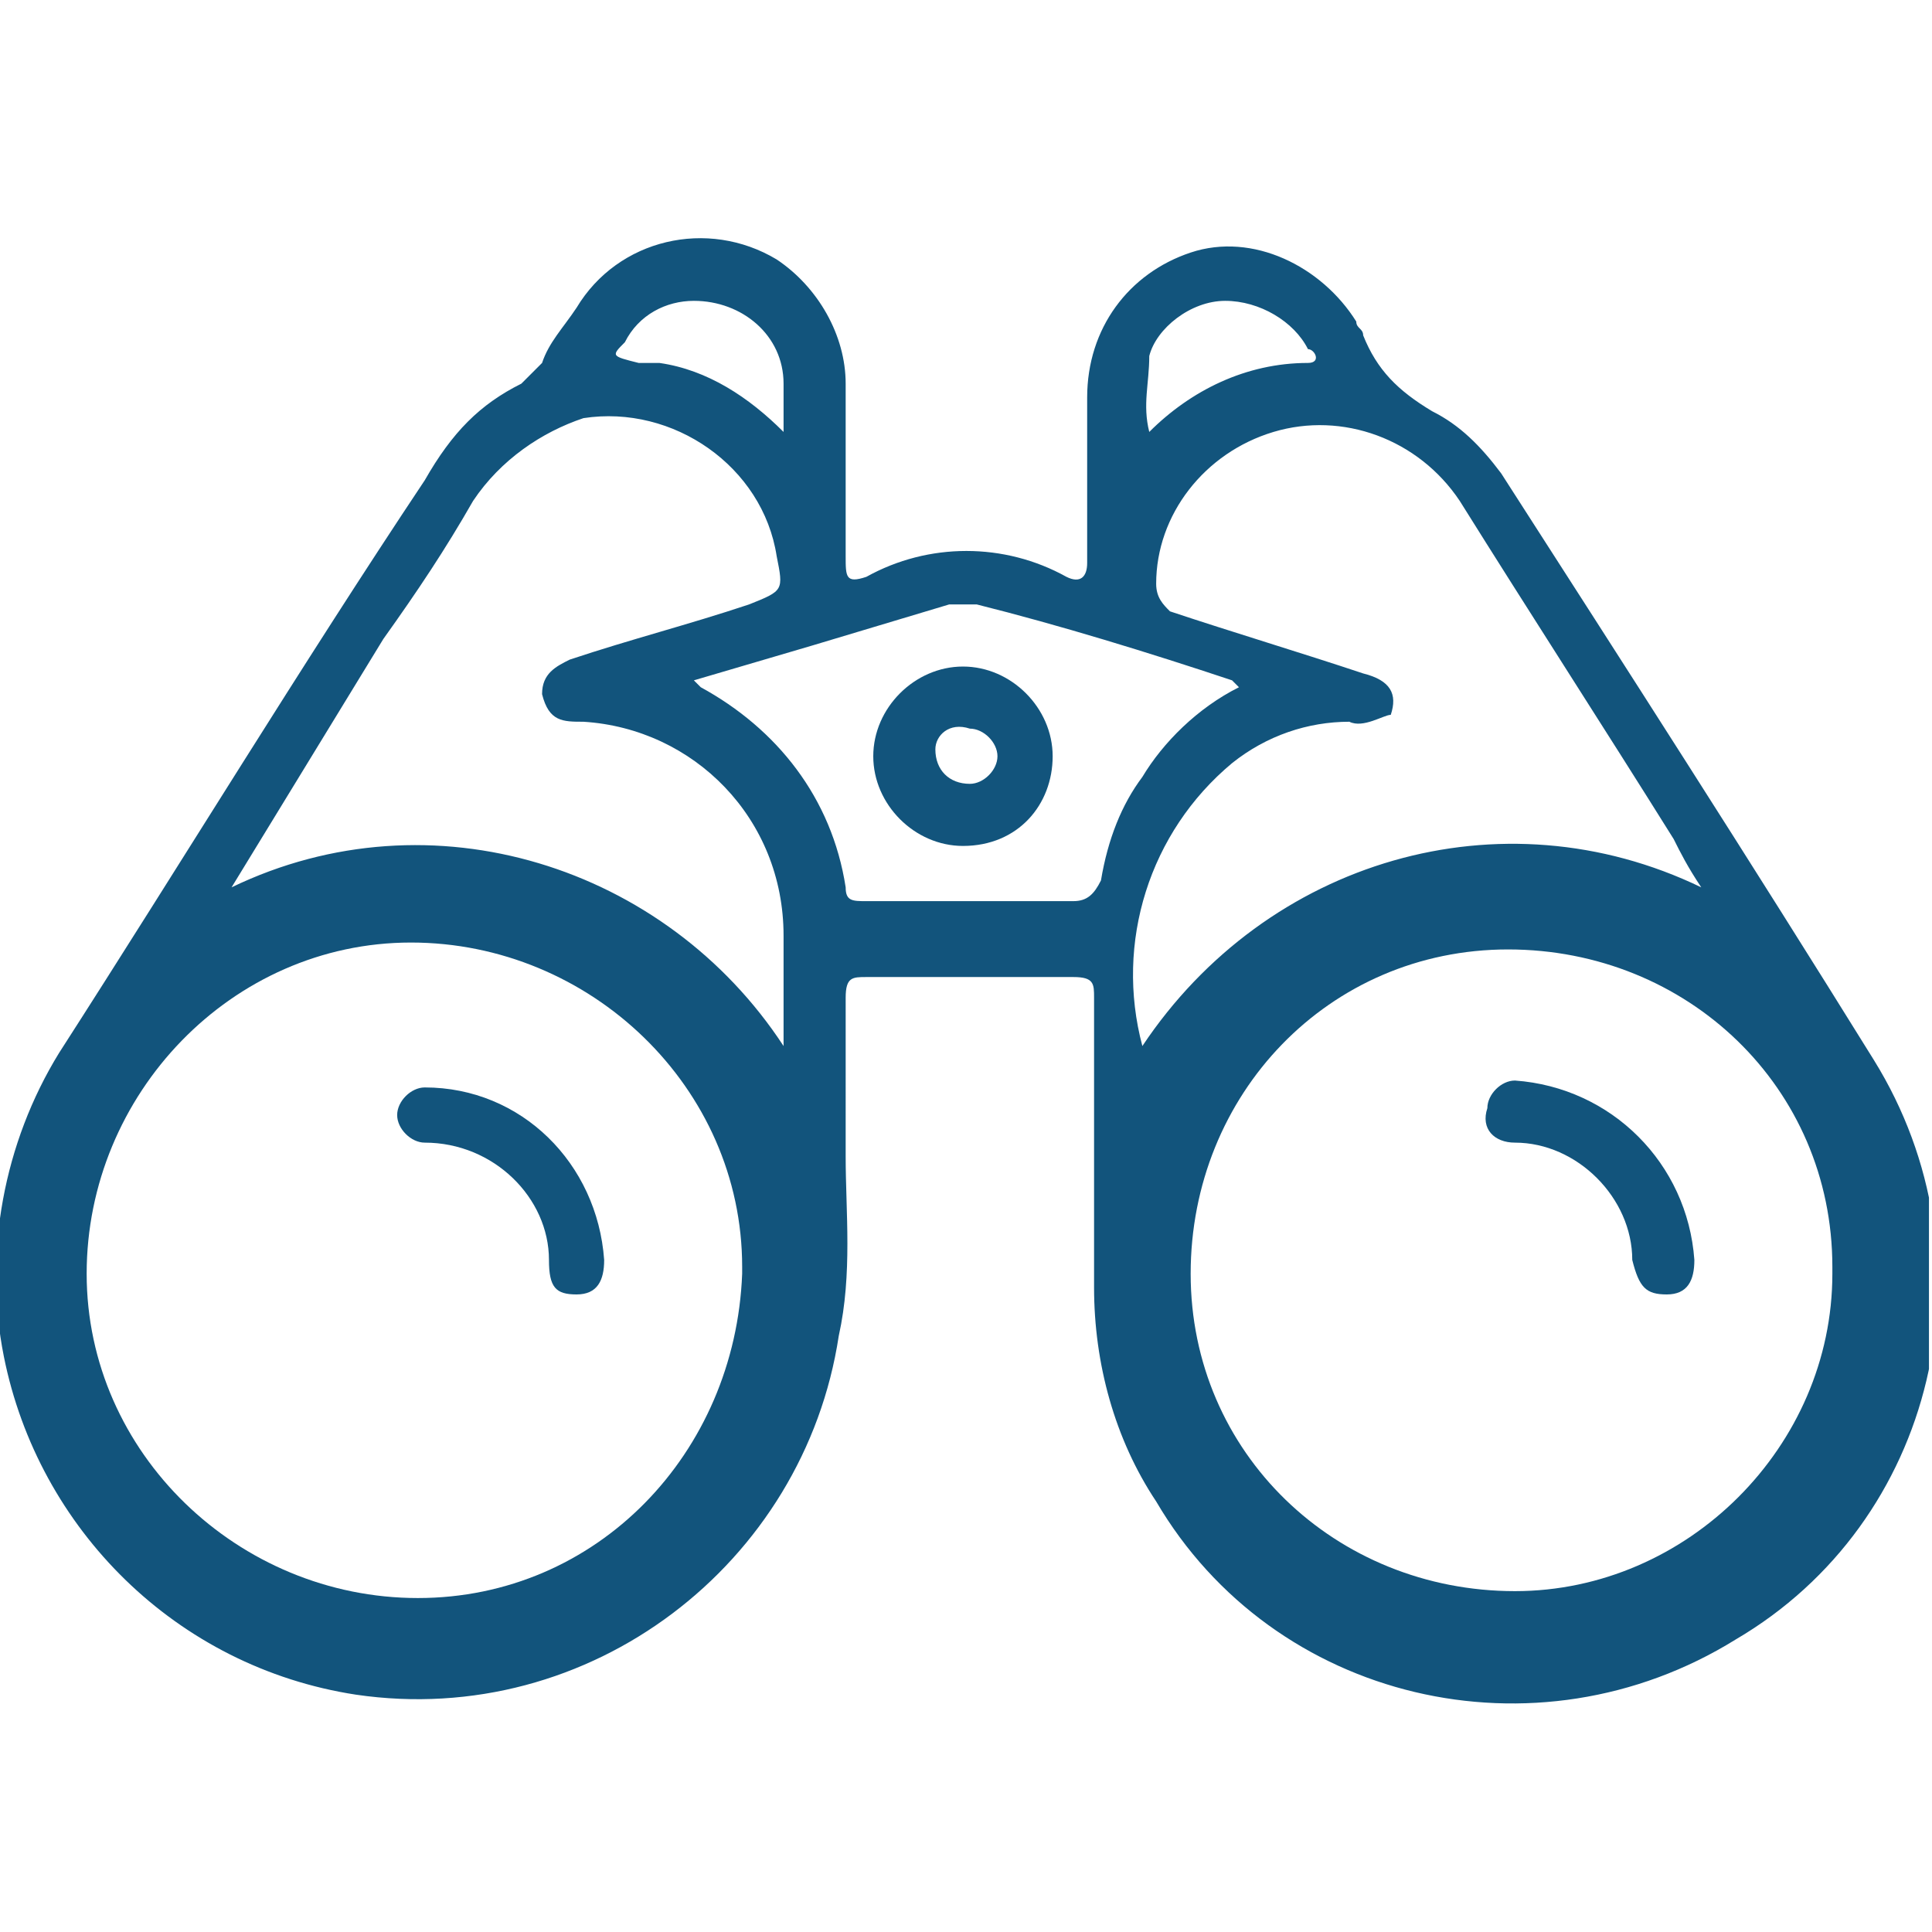 <?xml version="1.0" encoding="utf-8"?>
<!-- Generator: Adobe Illustrator 25.2.0, SVG Export Plug-In . SVG Version: 6.00 Build 0)  -->
<svg version="1.1" id="Layer_1" xmlns="http://www.w3.org/2000/svg" xmlns:xlink="http://www.w3.org/1999/xlink" x="0px" y="0px"
	 viewBox="0 0 28 28" style="enable-background:new 0 0 28 28;" xml:space="preserve">
<style type="text/css">
	.st0{opacity:0;}
	.st1{fill:#FFFFFF;}
	.st2{fill:none;stroke:#707070;}
	.st3{clip-path:url(#SVGID_2_);}
	.st4{fill:#12547C;}
</style>
<g id="Group_41481" transform="translate(-20.744 5.46)">
	<g id="Rectangle_1517" transform="translate(20.744 -5.46)" class="st0">
		<rect class="st1" width="28" height="28"/>
		<rect x="0.5" y="0.5" class="st2" width="27" height="27"/>
	</g>
	<g id="Group_41391" transform="translate(20.3 -2)">
		<g>
			<defs>
				<rect id="SVGID_1_" x="0.4" y="-0.5" width="28" height="22"/>
			</defs>
			<clipPath id="SVGID_2_">
				<use xlink:href="#SVGID_1_"  style="overflow:visible;"/>
			</clipPath>
			<g id="Group_41391-2" transform="translate(0 0)" class="st3">
				<path id="Path_78797" class="st4" d="M12.7,13.3c0,0.8,0.1,1.7-0.1,2.6c-0.5,3.3-3.6,5.7-7,5.2c-2.6-0.4-4.6-2.4-5.1-4.9
					c-0.3-1.5,0-3.1,0.8-4.4c1.8-2.8,3.5-5.6,5.3-8.3C7,2.8,7.4,2.4,8,2.1C8.1,2,8.2,1.9,8.3,1.8C8.4,1.5,8.6,1.3,8.8,1
					c0.6-1,1.9-1.3,2.9-0.7c0.6,0.4,1,1.1,1,1.8c0,0.8,0,1.6,0,2.5c0,0.3,0,0.4,0.3,0.3c0.9-0.5,2-0.5,2.9,0c0.2,0.1,0.3,0,0.3-0.2
					c0-0.8,0-1.6,0-2.4c0-1,0.6-1.8,1.5-2.1c0.9-0.3,1.9,0.2,2.4,1c0,0.1,0.1,0.1,0.1,0.2c0.2,0.5,0.5,0.8,1,1.1
					c0.4,0.2,0.7,0.5,1,0.9c1.8,2.8,3.6,5.6,5.4,8.5c1.8,2.9,0.9,6.7-2,8.4c-2.9,1.8-6.7,0.9-8.4-2c-0.6-0.9-0.9-2-0.9-3.1
					c0-1.4,0-2.8,0-4.2c0-0.2,0-0.3-0.3-0.3c-1,0-2,0-3,0c-0.2,0-0.3,0-0.3,0.3C12.7,11.6,12.7,12.4,12.7,13.3 M3.8,9.4
					c2.9-1.4,6.3-0.3,8,2.3v-1.6c0-1.7-1.3-3-2.9-3.1C8.6,7,8.4,7,8.3,6.6c0-0.3,0.2-0.4,0.4-0.5c0.9-0.3,1.7-0.5,2.6-0.8
					c0.5-0.2,0.5-0.2,0.4-0.7c-0.2-1.3-1.5-2.2-2.8-2C8.3,2.8,7.7,3.2,7.3,3.8c-0.4,0.7-0.8,1.3-1.3,2L3.8,9.4 M25.1,9.4
					c-0.2-0.3-0.3-0.5-0.4-0.7c-1-1.6-2.1-3.3-3.1-4.9c-0.6-0.9-1.7-1.3-2.7-1c-1,0.3-1.7,1.2-1.7,2.2c0,0.2,0.1,0.3,0.2,0.4l0,0
					c0.9,0.3,1.9,0.6,2.8,0.9c0.4,0.1,0.5,0.3,0.4,0.6C20.5,6.9,20.2,7.1,20,7c-0.6,0-1.2,0.2-1.7,0.6c-1.2,1-1.7,2.6-1.3,4.1
					C18.8,9,22.2,8,25.1,9.4 M1.3,14.9c0,2.9,2.4,5.3,5.3,5.3c2.9,0,5.3-2.4,5.3-5.3S9.5,9.7,6.5,9.7c0,0,0,0,0,0h0
					C3.6,9.7,1.3,12,1.3,14.9 M27.6,14.9c0-2.9-2.4-5.2-5.3-5.2c-2.9,0-5.2,2.4-5.2,5.3c0,2.9,2.4,5.2,5.3,5.2
					C25.3,20.2,27.6,17.9,27.6,14.9L27.6,14.9 M18.4,6.5c0,0-0.1-0.1-0.1-0.1c-1.2-0.4-2.5-0.8-3.7-1.1c-0.1,0-0.3,0-0.4,0l-2,0.6
					l-1.7,0.5c0.1,0.1,0.1,0.1,0.1,0.1c1.1,0.6,1.9,1.6,2.1,2.9c0,0.2,0.1,0.2,0.3,0.2c1,0,2,0,3,0c0.2,0,0.3-0.1,0.4-0.3
					c0.1-0.6,0.3-1.1,0.6-1.5C17.3,7.3,17.8,6.8,18.4,6.5 M11.8,2.8V2.1c0-0.7-0.6-1.2-1.3-1.2c-0.4,0-0.8,0.2-1,0.6
					C9.3,1.7,9.3,1.7,9.7,1.8c0.1,0,0.2,0,0.3,0C10.7,1.9,11.3,2.3,11.8,2.8 M17.1,2.8c0.6-0.6,1.4-1,2.3-1c0.2,0,0.1-0.2,0-0.2
					c-0.2-0.4-0.7-0.7-1.2-0.7c-0.5,0-1,0.4-1.1,0.8C17.1,2.1,17,2.4,17.1,2.8"/>
				<path id="Path_78798" class="st4" d="M12.3,15c0,3.2-2.6,5.7-5.8,5.7c-3.2,0-5.7-2.6-5.7-5.8s2.6-5.7,5.8-5.7
					C9.7,9.2,12.3,11.7,12.3,15L12.3,15 M11.2,14.9c0-2.6-2.2-4.7-4.8-4.7c-2.6,0-4.7,2.2-4.7,4.8s2.2,4.7,4.8,4.7
					c2.6,0,4.6-2.1,4.7-4.7C11.2,15,11.2,15,11.2,14.9"/>
				<path id="Path_78799" class="st4" d="M28.1,15c0,3.2-2.6,5.7-5.8,5.7c-3.2,0-5.7-2.6-5.7-5.8c0-3.2,2.6-5.7,5.8-5.7
					C25.6,9.2,28.1,11.7,28.1,15L28.1,15 M27,14.9c0-2.6-2.1-4.6-4.7-4.6c-2.6,0-4.6,2.1-4.6,4.7c0,2.6,2.1,4.6,4.7,4.6
					c2.5,0,4.6-2.1,4.6-4.6C27,15,27,15,27,14.9"/>
				<path id="Path_78800" class="st4" d="M14.4,8.8c-0.7,0-1.3-0.6-1.3-1.3s0.6-1.3,1.3-1.3c0.7,0,1.3,0.6,1.3,1.3c0,0,0,0,0,0v0
					C15.7,8.2,15.2,8.8,14.4,8.8L14.4,8.8 M14.5,7.9c0.2,0,0.4-0.2,0.4-0.4c0-0.2-0.2-0.4-0.4-0.4c0,0,0,0,0,0c0,0,0,0,0,0
					C14.2,7,14,7.2,14,7.4c0,0,0,0,0,0v0C14,7.7,14.2,7.9,14.5,7.9C14.5,7.9,14.5,7.9,14.5,7.9"/>
				<path id="Path_78801" class="st4" d="M9.2,14.8c0,0.3-0.1,0.5-0.4,0.5c-0.3,0-0.4-0.1-0.4-0.5c0-0.9-0.8-1.7-1.8-1.7
					c-0.2,0-0.4-0.2-0.4-0.4c0-0.2,0.2-0.4,0.4-0.4C8,12.3,9.1,13.4,9.2,14.8"/>
				<path id="Path_78802" class="st4" d="M25,14.8c0,0.3-0.1,0.5-0.4,0.5s-0.4-0.1-0.5-0.5c0-0.9-0.8-1.7-1.7-1.7
					c-0.3,0-0.5-0.2-0.4-0.5c0-0.2,0.2-0.4,0.4-0.4h0C23.8,12.3,24.9,13.4,25,14.8"/>
			</g>
		</g>
	</g>
</g>
</svg>
